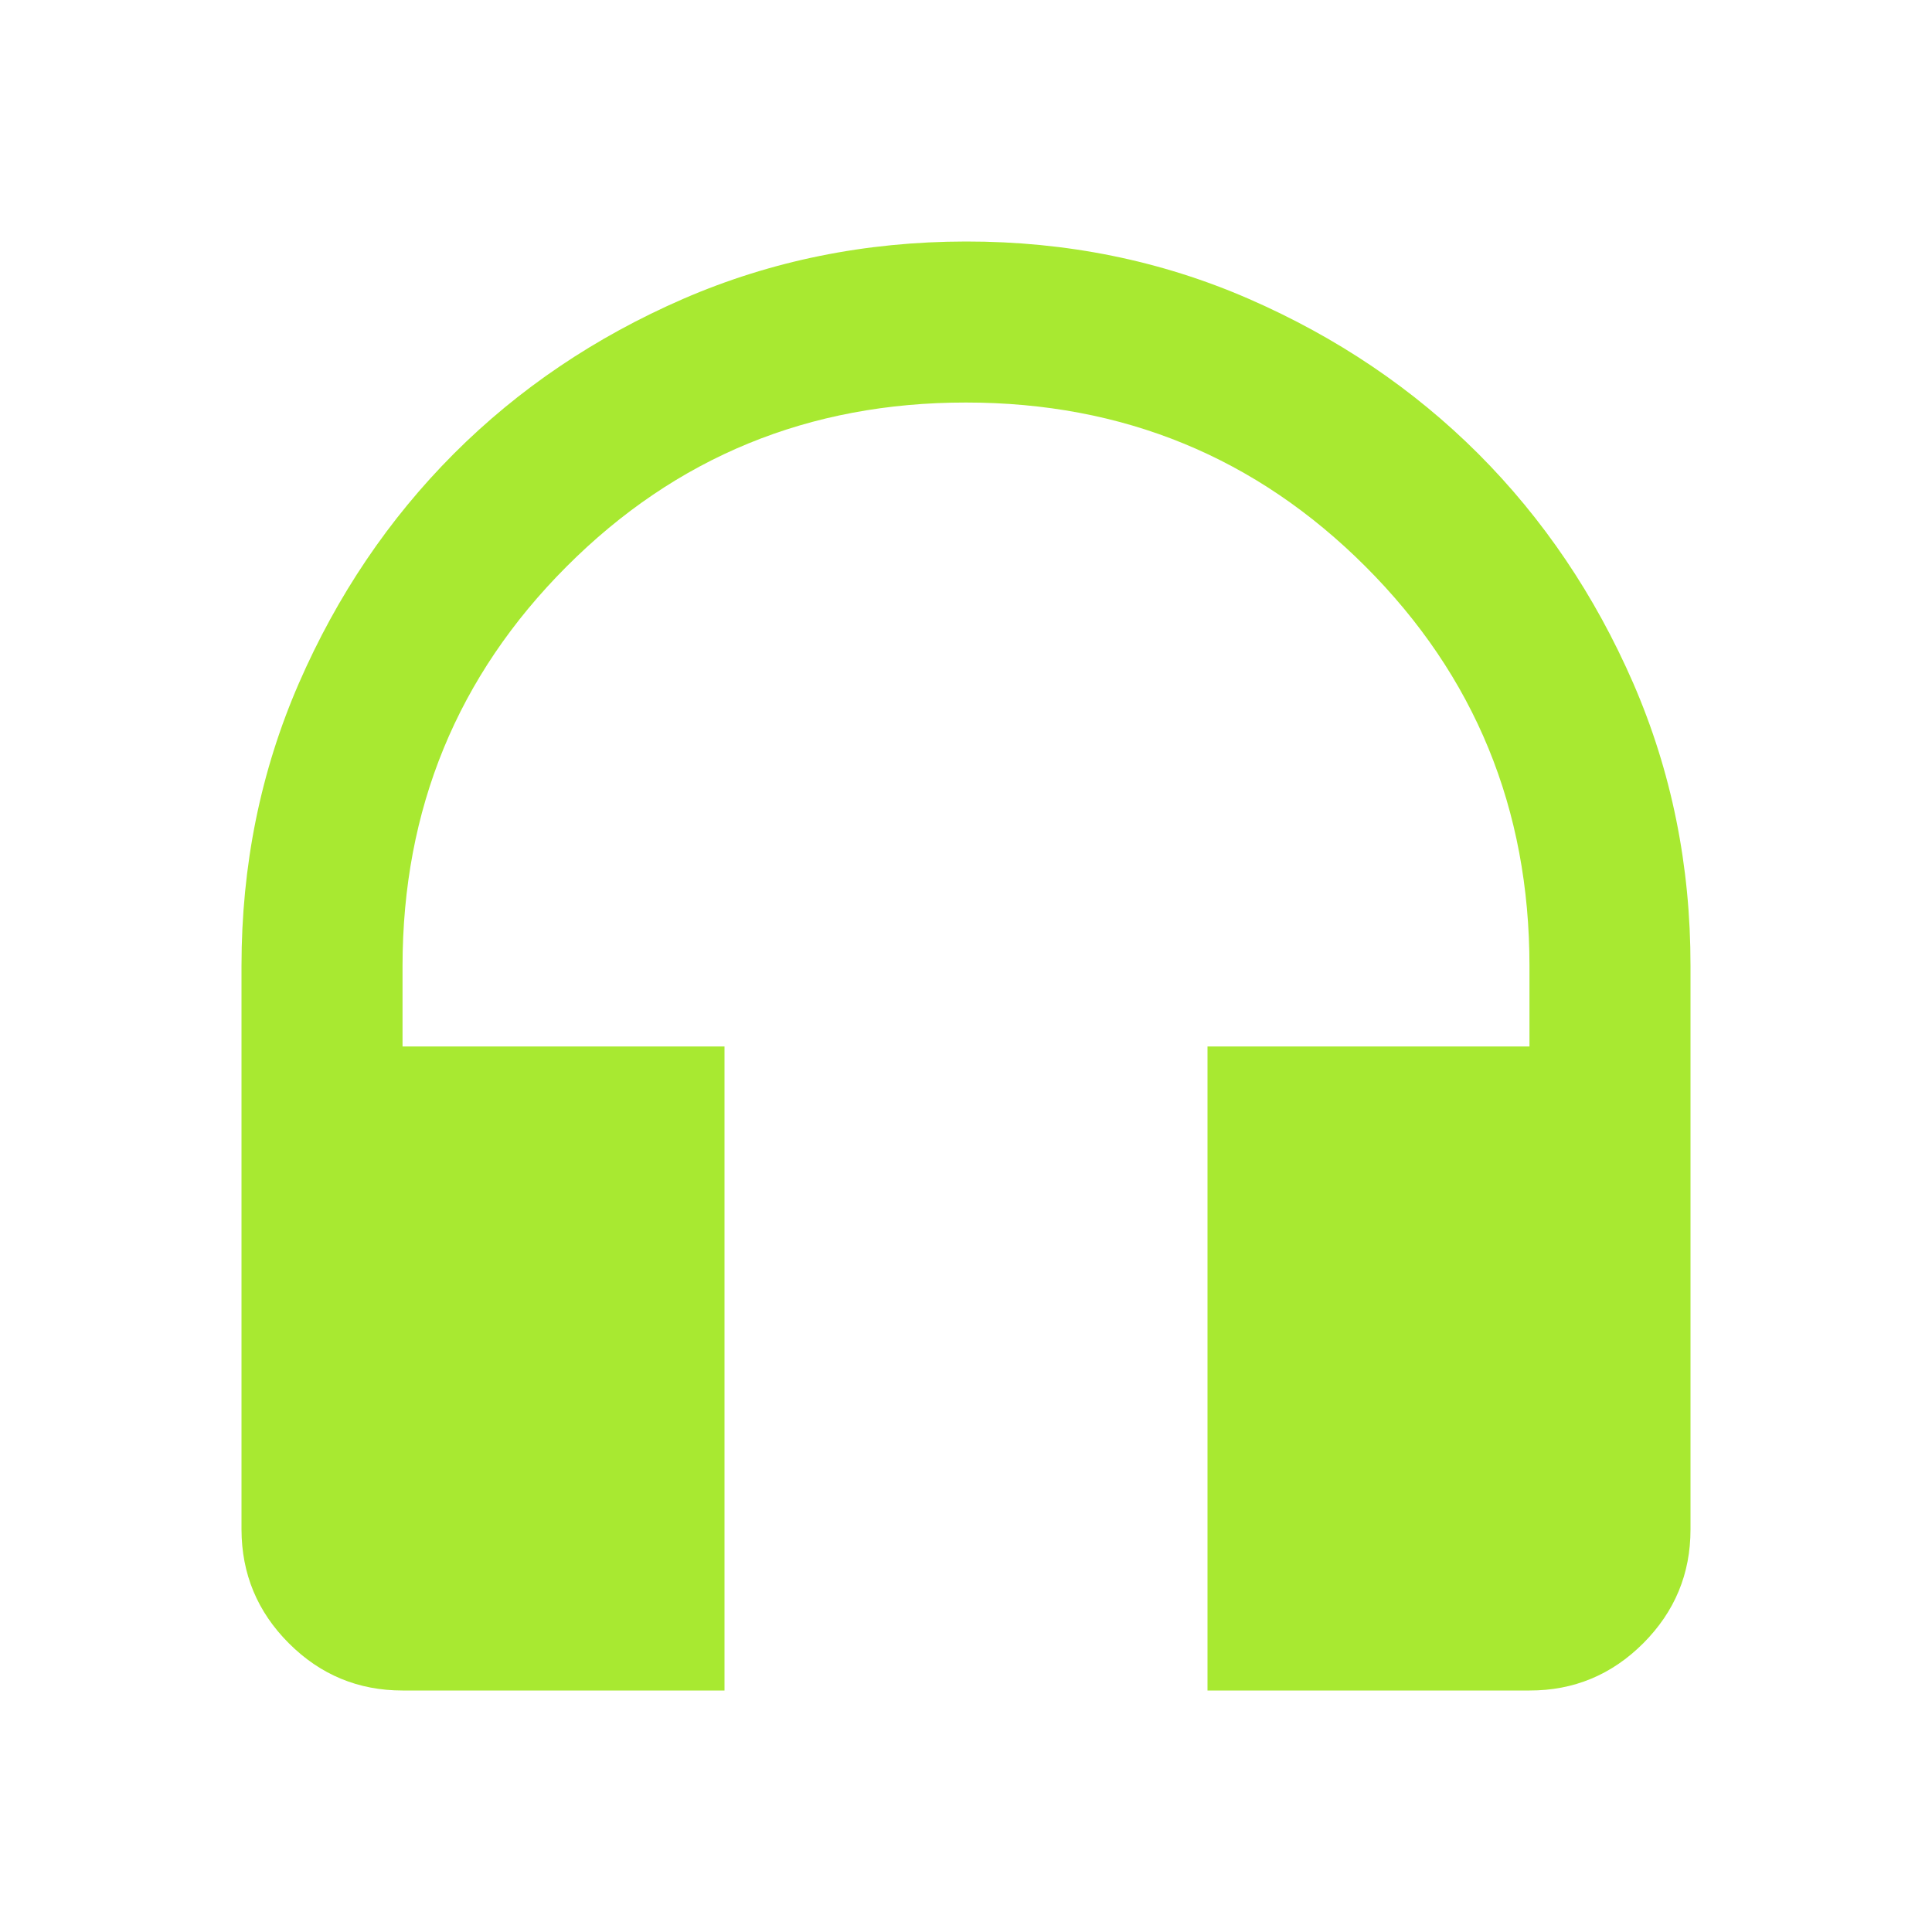 <?xml version="1.0" encoding="UTF-8"?> <svg xmlns="http://www.w3.org/2000/svg" width="20" height="20" viewBox="0 0 20 20" fill="none"><path d="M7.5 17.5H4.167C3.708 17.5 3.316 17.337 2.99 17.011C2.664 16.685 2.501 16.292 2.5 15.833V10C2.5 8.958 2.698 7.983 3.094 7.073C3.49 6.164 4.025 5.372 4.697 4.698C5.37 4.024 6.162 3.49 7.072 3.094C7.983 2.699 8.959 2.501 10 2.5C11.041 2.499 12.017 2.697 12.928 3.094C13.838 3.491 14.63 4.025 15.303 4.697C15.975 5.37 16.51 6.161 16.907 7.072C17.303 7.984 17.501 8.959 17.5 10V15.833C17.5 16.292 17.337 16.684 17.011 17.011C16.685 17.337 16.292 17.501 15.833 17.5H12.5V10.833H15.833V10C15.833 8.375 15.268 6.997 14.136 5.865C13.004 4.733 11.626 4.167 10 4.167C8.374 4.166 6.996 4.732 5.865 5.865C4.734 6.998 4.168 8.376 4.167 10V10.833H7.5V17.5Z" fill="#A8E931"></path></svg> 